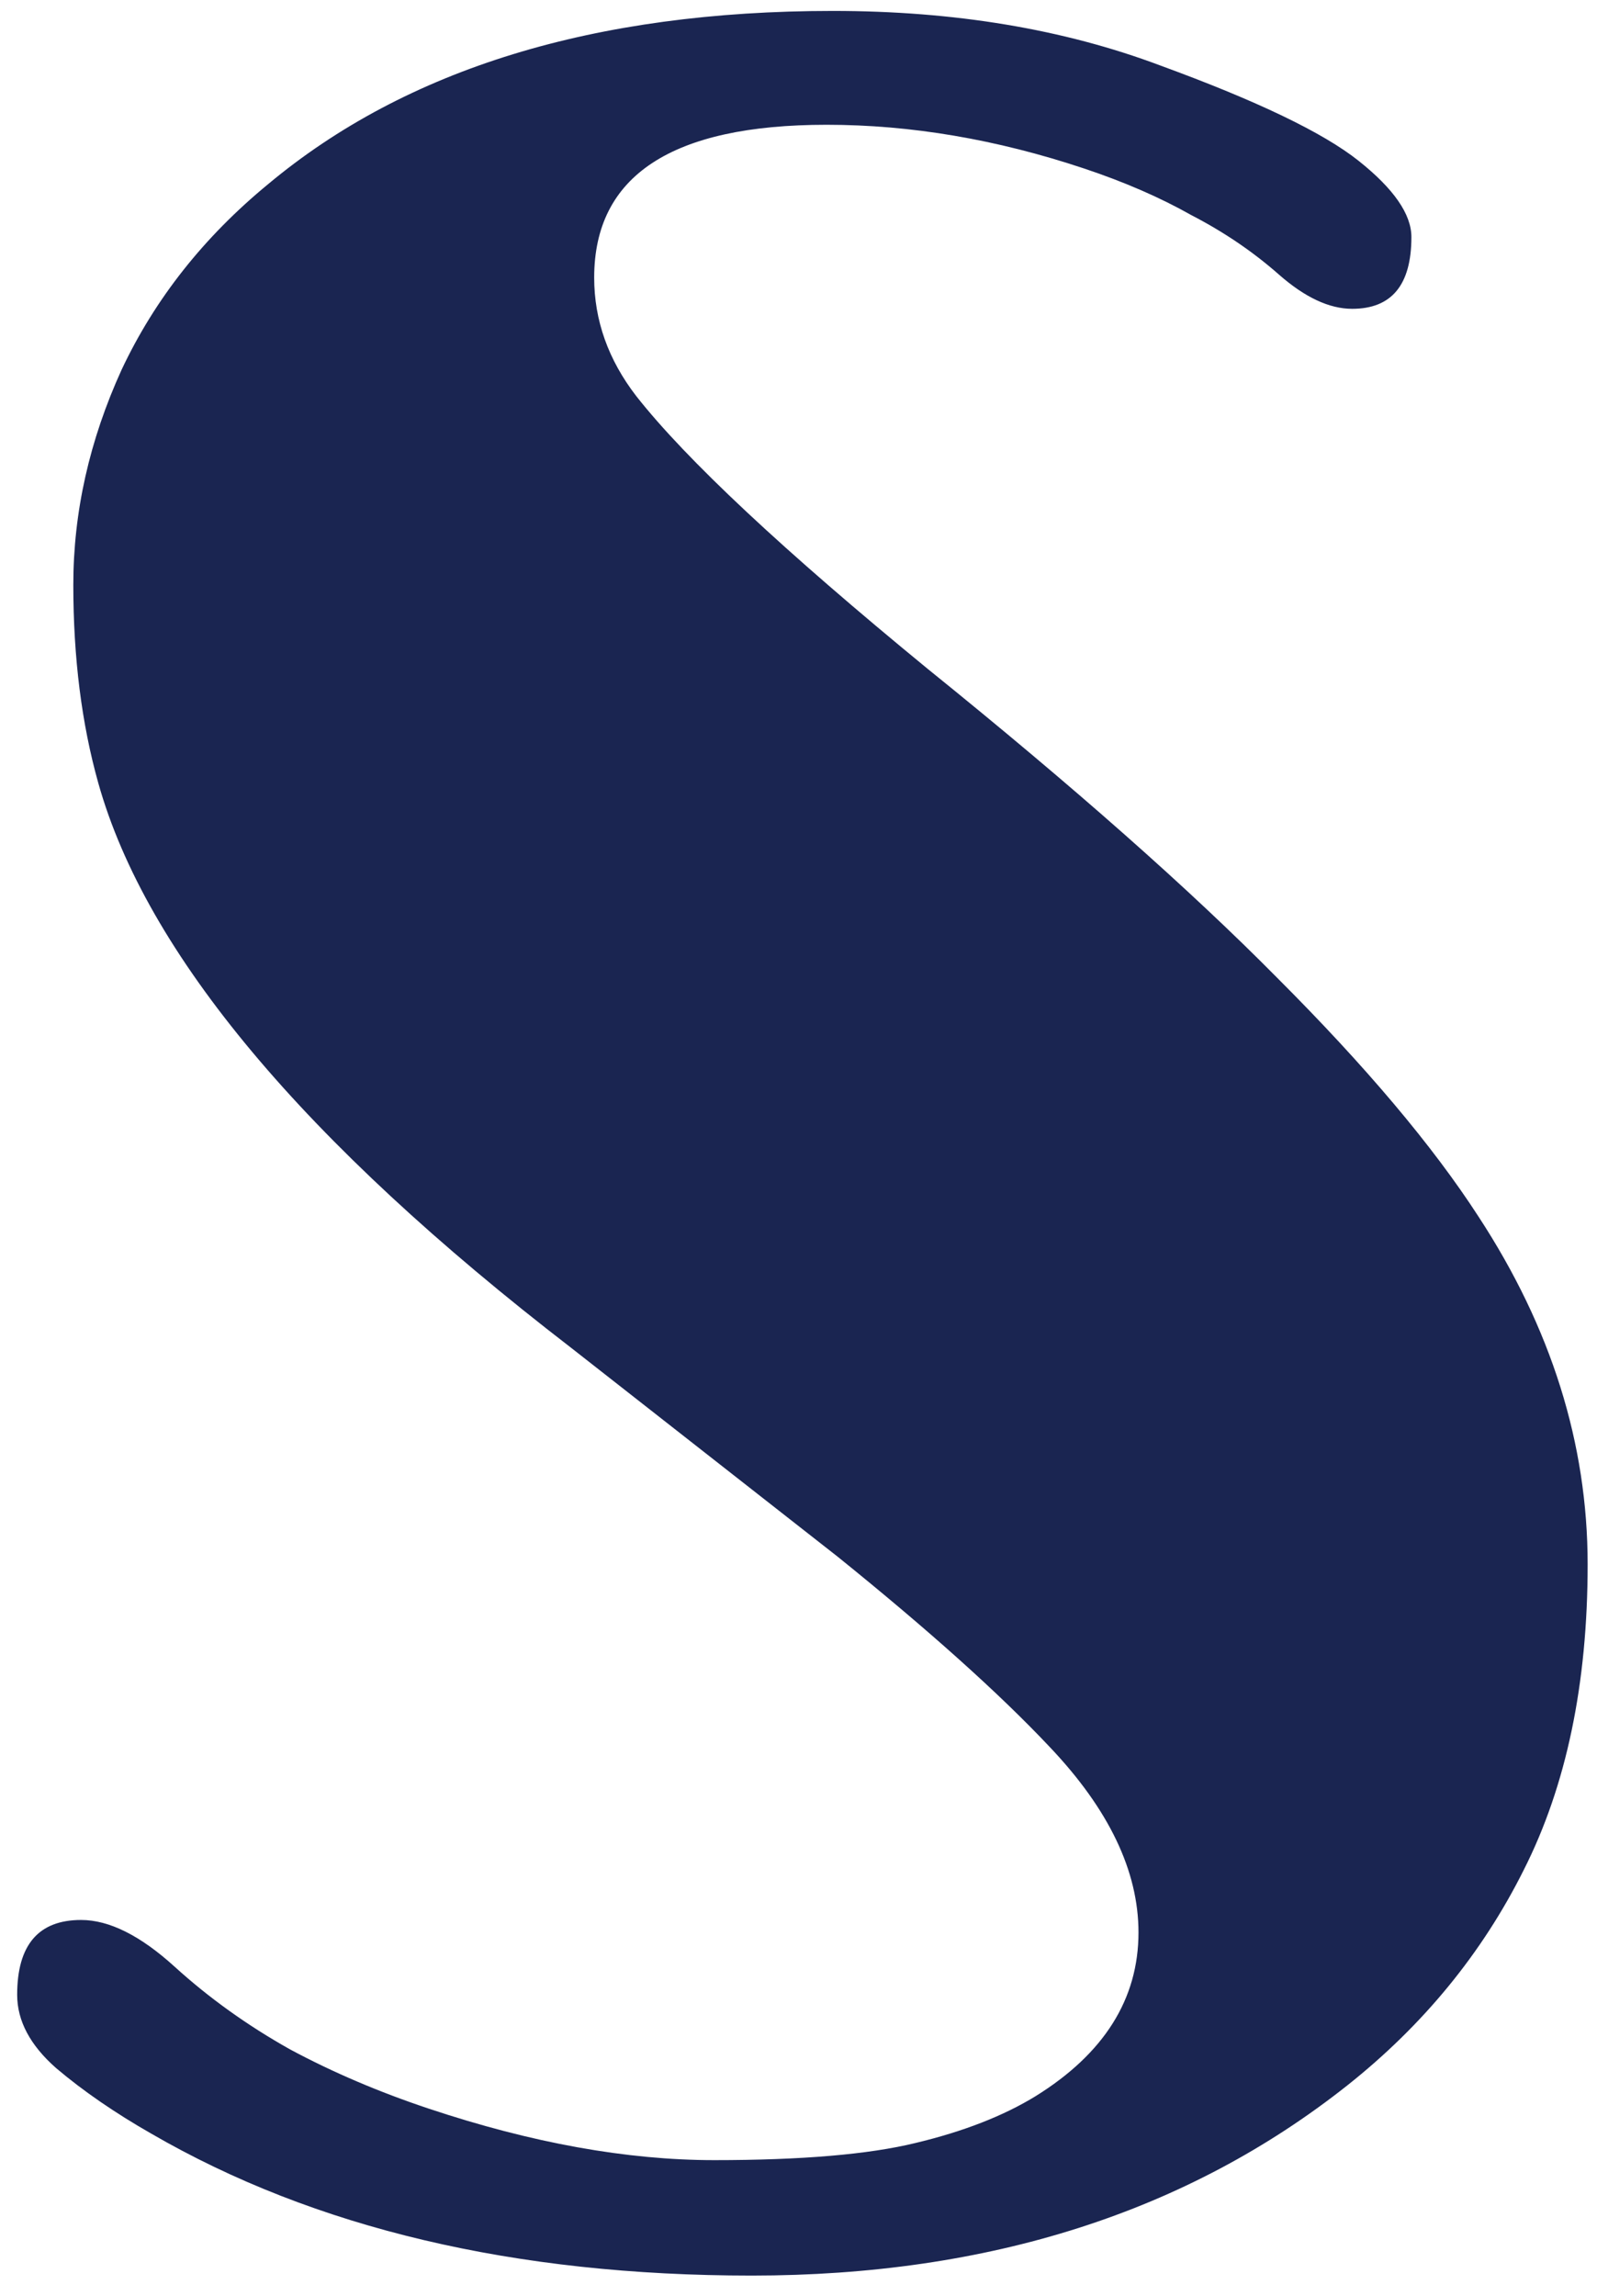 <svg width="64" height="92" viewBox="0 0 64 92" fill="none" xmlns="http://www.w3.org/2000/svg">
<path d="M6.062 85.5C4.604 84.667 3.333 83.792 2.25 82.875C1.208 81.958 0.688 80.979 0.688 79.938C0.688 77.938 1.542 76.938 3.25 76.938C4.375 76.938 5.625 77.562 7 78.812C8.375 80.062 9.917 81.167 11.625 82.125C13.333 83.042 15.188 83.833 17.188 84.5C21.312 85.875 25.125 86.562 28.625 86.562C32.125 86.562 34.812 86.333 36.688 85.875C38.604 85.417 40.208 84.792 41.5 84C44.25 82.292 45.625 80.104 45.625 77.438C45.625 74.979 44.438 72.5 42.062 70C40.062 67.875 37.229 65.333 33.562 62.375L22.875 54C12.167 45.75 5.854 38.208 3.938 31.375C3.271 29 2.938 26.354 2.938 23.438C2.938 20.521 3.583 17.646 4.875 14.812C6.208 11.979 8.167 9.5 10.75 7.375C16.292 2.75 23.833 0.438 33.375 0.438C38.25 0.438 42.625 1.167 46.5 2.625C50.375 4.042 53.021 5.312 54.438 6.438C55.854 7.562 56.562 8.583 56.562 9.5C56.562 11.417 55.771 12.375 54.188 12.375C53.271 12.375 52.292 11.917 51.25 11C50.208 10.083 49.042 9.292 47.75 8.625C46.5 7.917 45.062 7.292 43.438 6.75C39.938 5.583 36.5 5 33.125 5C26.917 5 23.812 7.042 23.812 11.125C23.812 12.833 24.375 14.417 25.5 15.875C27.5 18.417 31.396 22.062 37.188 26.812C43.021 31.521 47.688 35.646 51.188 39.188C54.729 42.729 57.417 45.917 59.25 48.75C62.167 53.208 63.625 57.854 63.625 62.688C63.625 67.479 62.771 71.562 61.062 74.938C59.396 78.271 57.042 81.146 54 83.562C47.583 88.646 39.625 91.188 30.125 91.188C20.625 91.188 12.604 89.292 6.062 85.5Z" fill="#1A2551"/>
</svg>
